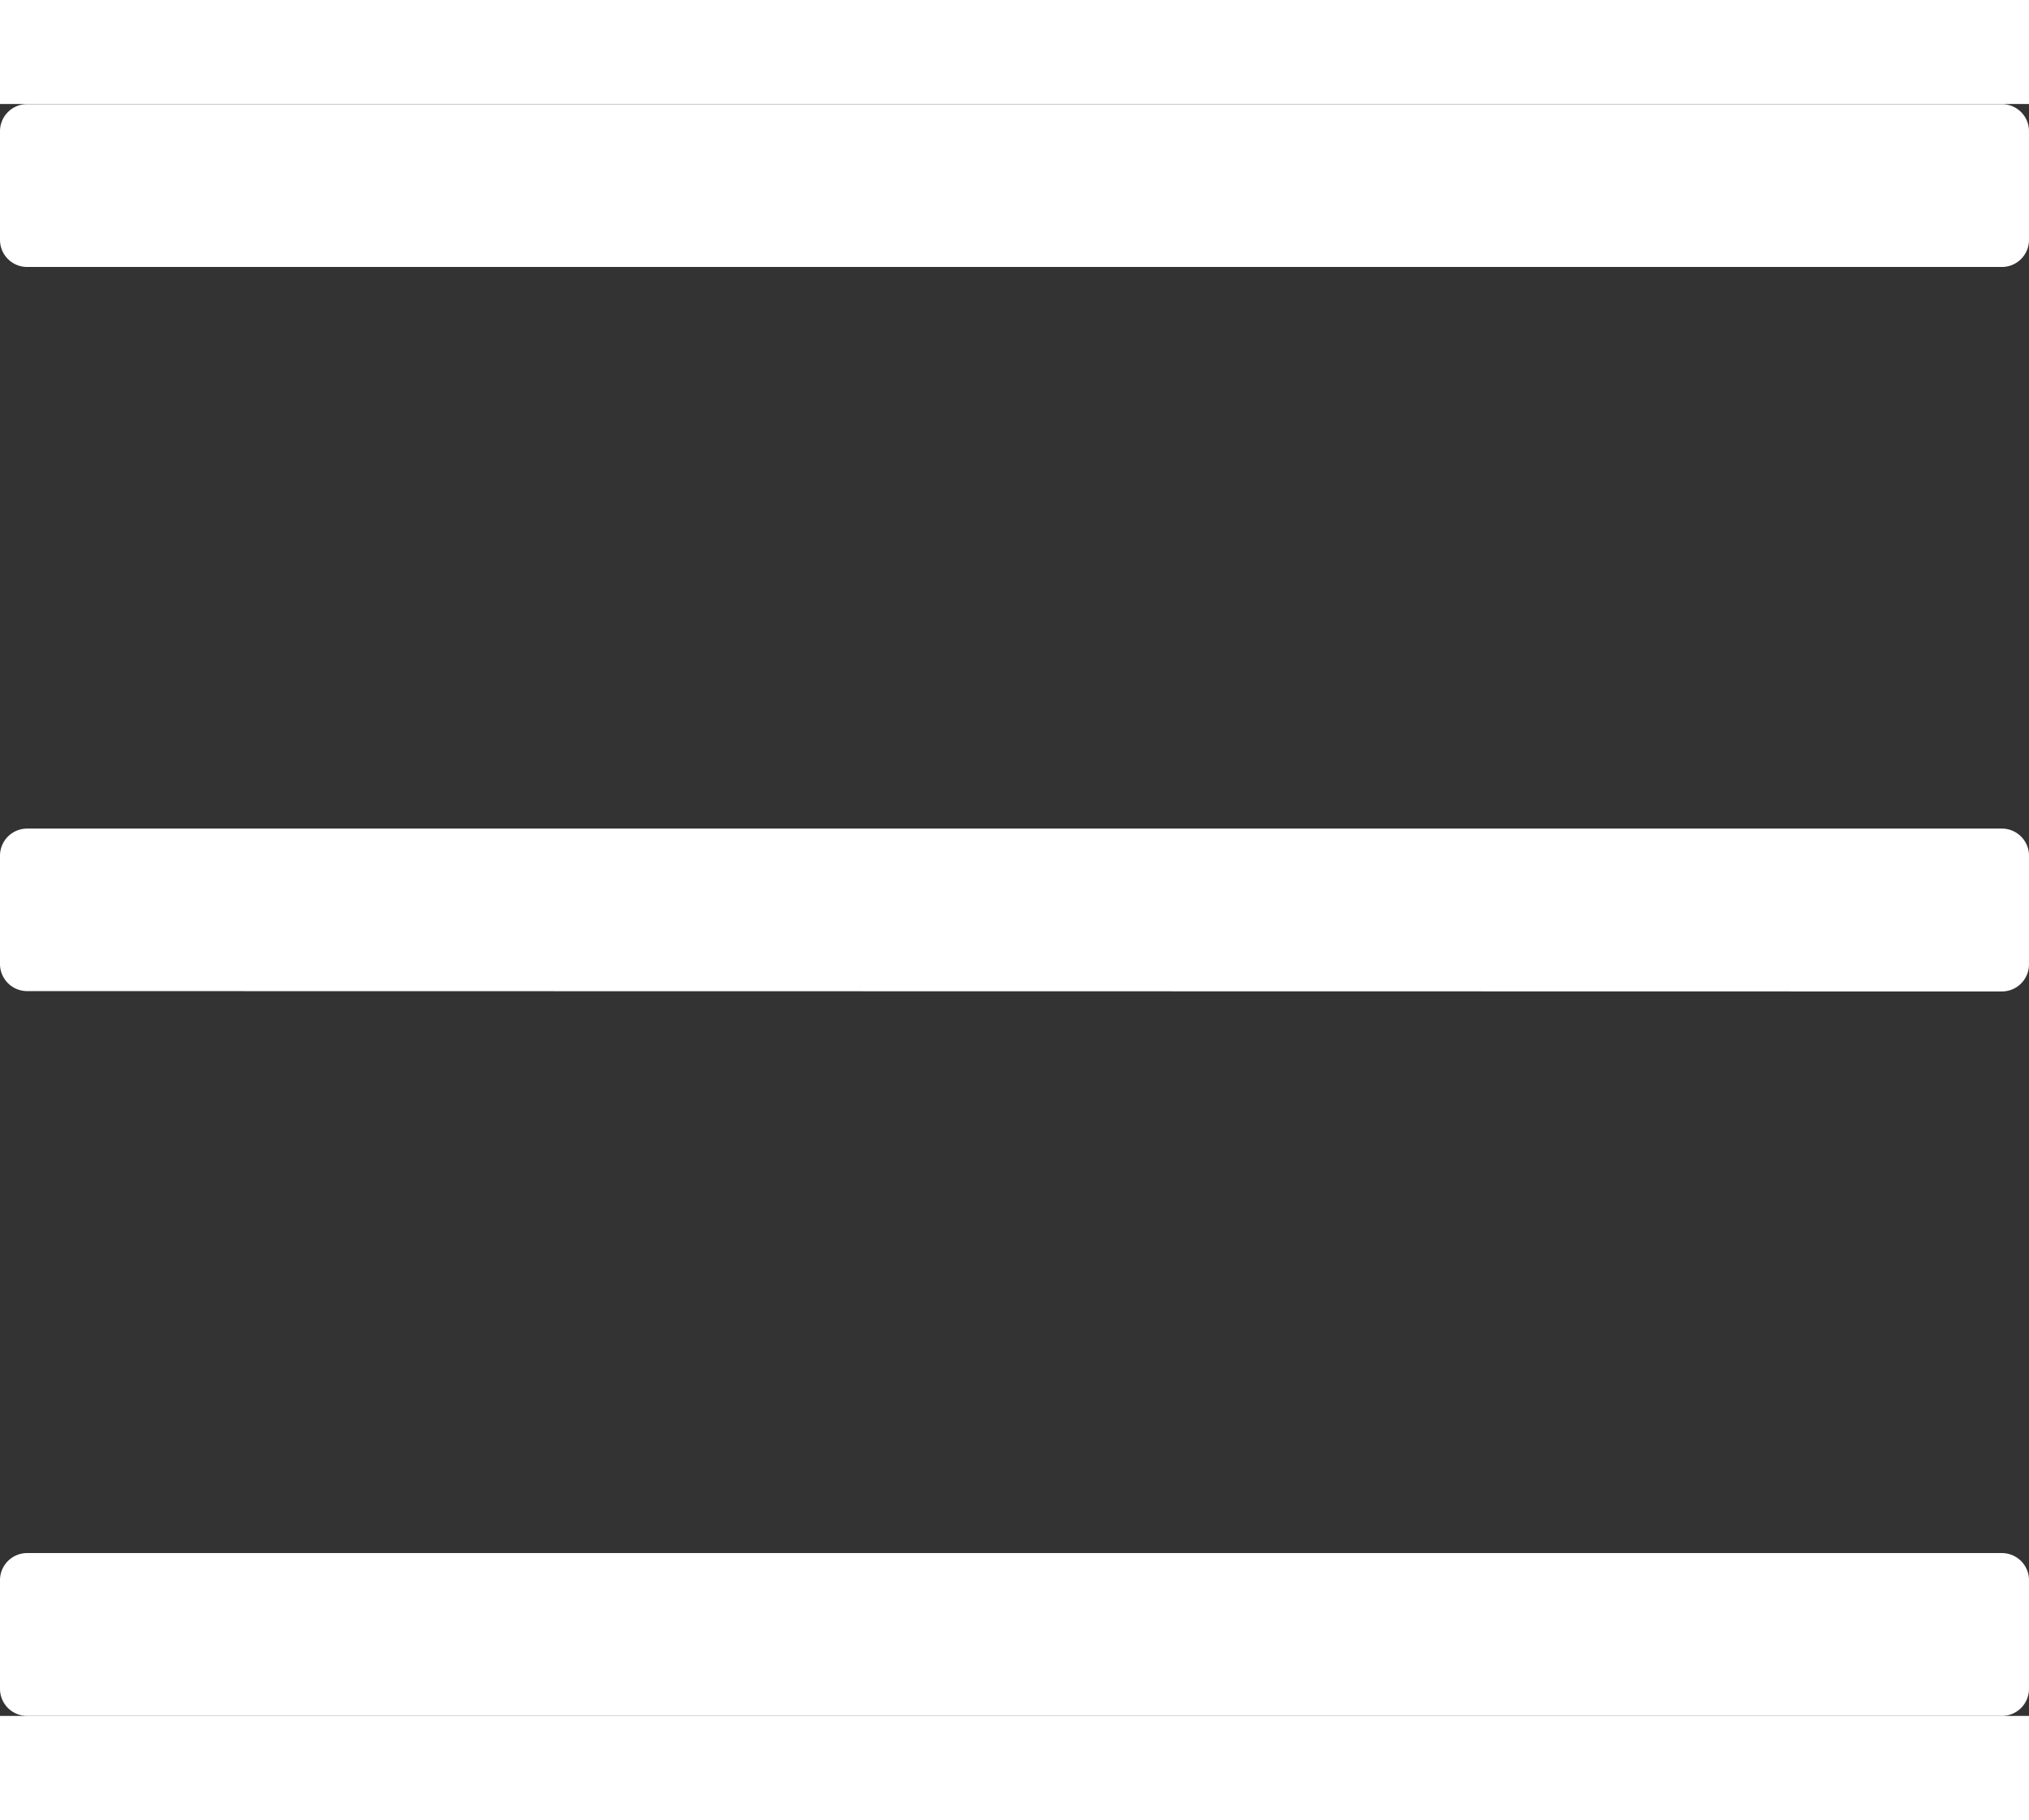 <svg xmlns="http://www.w3.org/2000/svg" width="15.5" height="13.906" viewBox="0 0 17.5 13.906">
  <rect x="0" y="0" width="17.5" height="13.906" fill="#333333" stroke="none"/>
  <path id="icon-navigation-menu" d="M17.266-13.047a.234.234,0,0,0,.234-.234v-.937a.234.234,0,0,0-.234-.234H.234A.234.234,0,0,0,0-14.219v.938a.234.234,0,0,0,.234.234Zm0,6.25a.234.234,0,0,0,.234-.234v-.937a.234.234,0,0,0-.234-.234H.234A.234.234,0,0,0,0-7.969v.938A.234.234,0,0,0,.234-6.8Zm0,6.25A.234.234,0,0,0,17.5-.781v-.937a.234.234,0,0,0-.234-.234H.234A.234.234,0,0,0,0-1.719v.938a.234.234,0,0,0,.234.234Z" transform="translate(0 14.453)" fill="#fff"/>
</svg>
